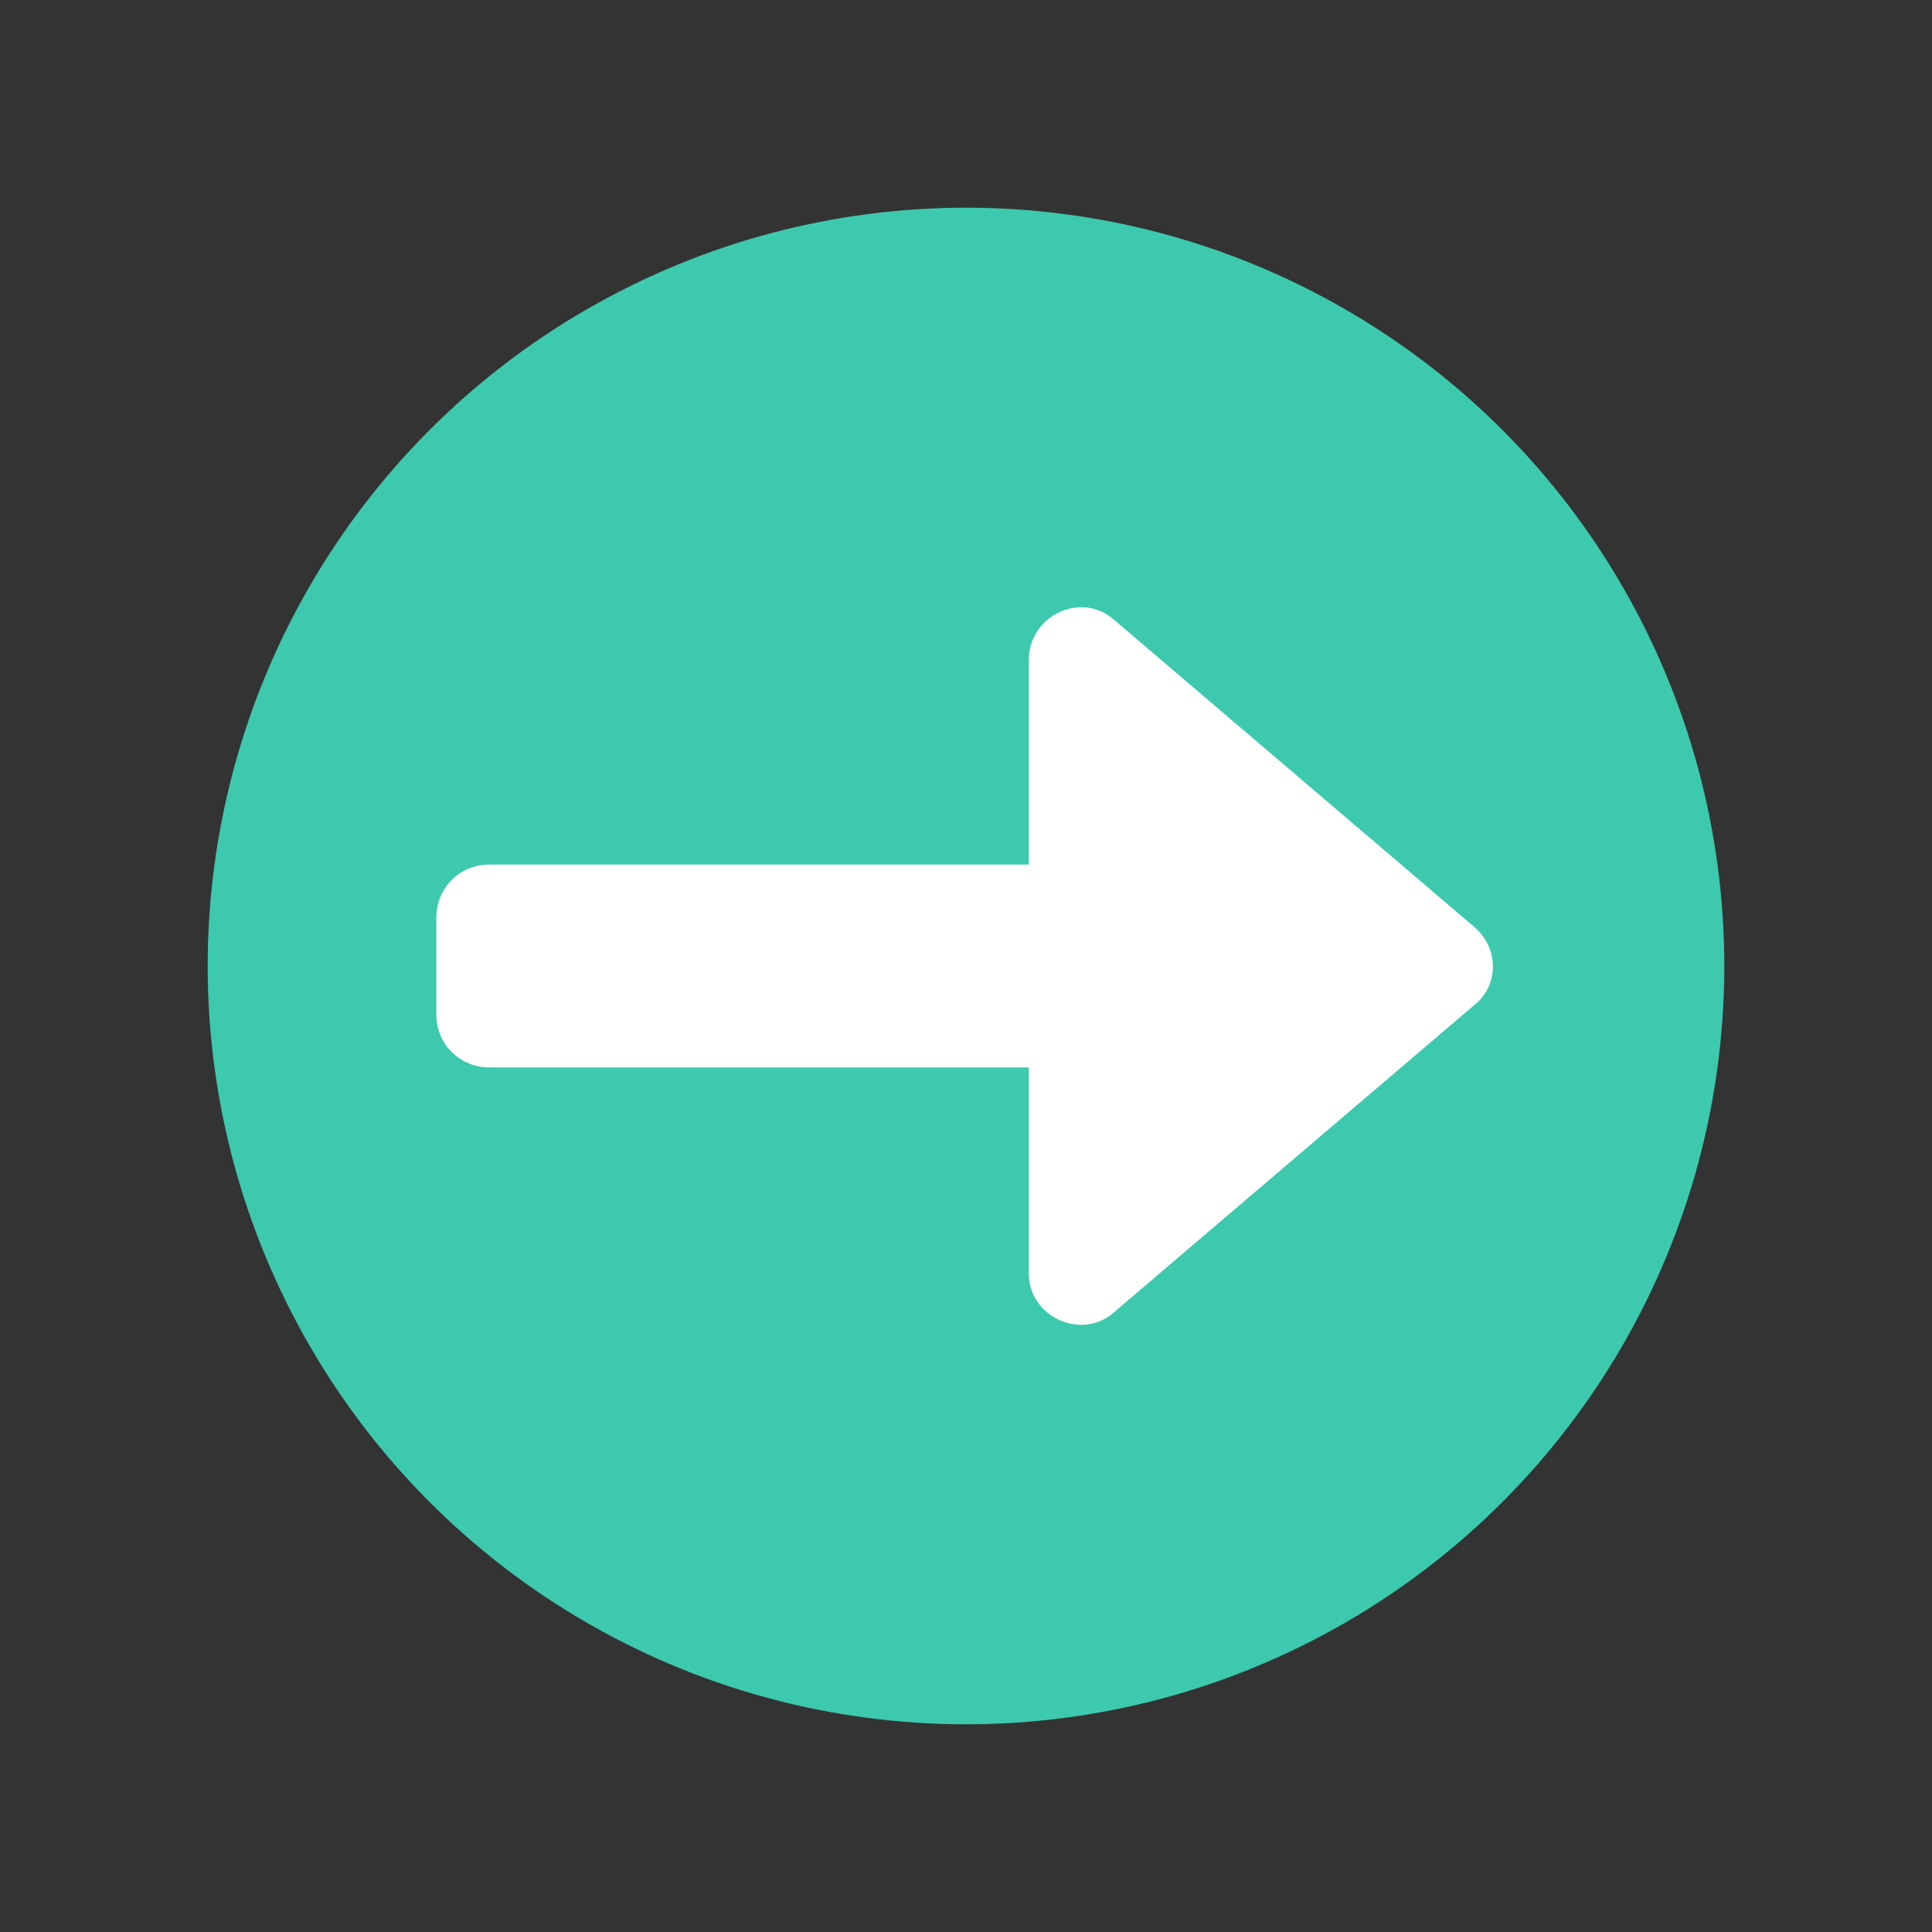 <?xml version="1.0" ?><svg id="Layer_1" style="enable-background:new 0 0 120 120;" version="1.1" viewBox="0 0 120 120" xml:space="preserve" xmlns="http://www.w3.org/2000/svg" xmlns:xlink="http://www.w3.org/1999/xlink"><rect x="0" y="0" width="120" height="120" fill="#333333" stroke="none"/><style type="text/css">
	.st0{fill:#3DC9AE;}
	.st1{fill:#FFFFFF;}
</style><g><circle class="st0" cx="60" cy="60" r="47.1"/><path class="st1" d="M69.2,38.5l22.4,19.1c1.5,1.3,1.5,3.6,0,4.8L69.2,81.5c-2,1.8-5.3,0.3-5.3-2.4V66.3H30.4   c-1.8,0-3.3-1.4-3.3-3.3v-6c0-1.8,1.4-3.3,3.3-3.3h33.5V41C63.9,38.2,67.2,36.7,69.2,38.5z"/></g></svg>